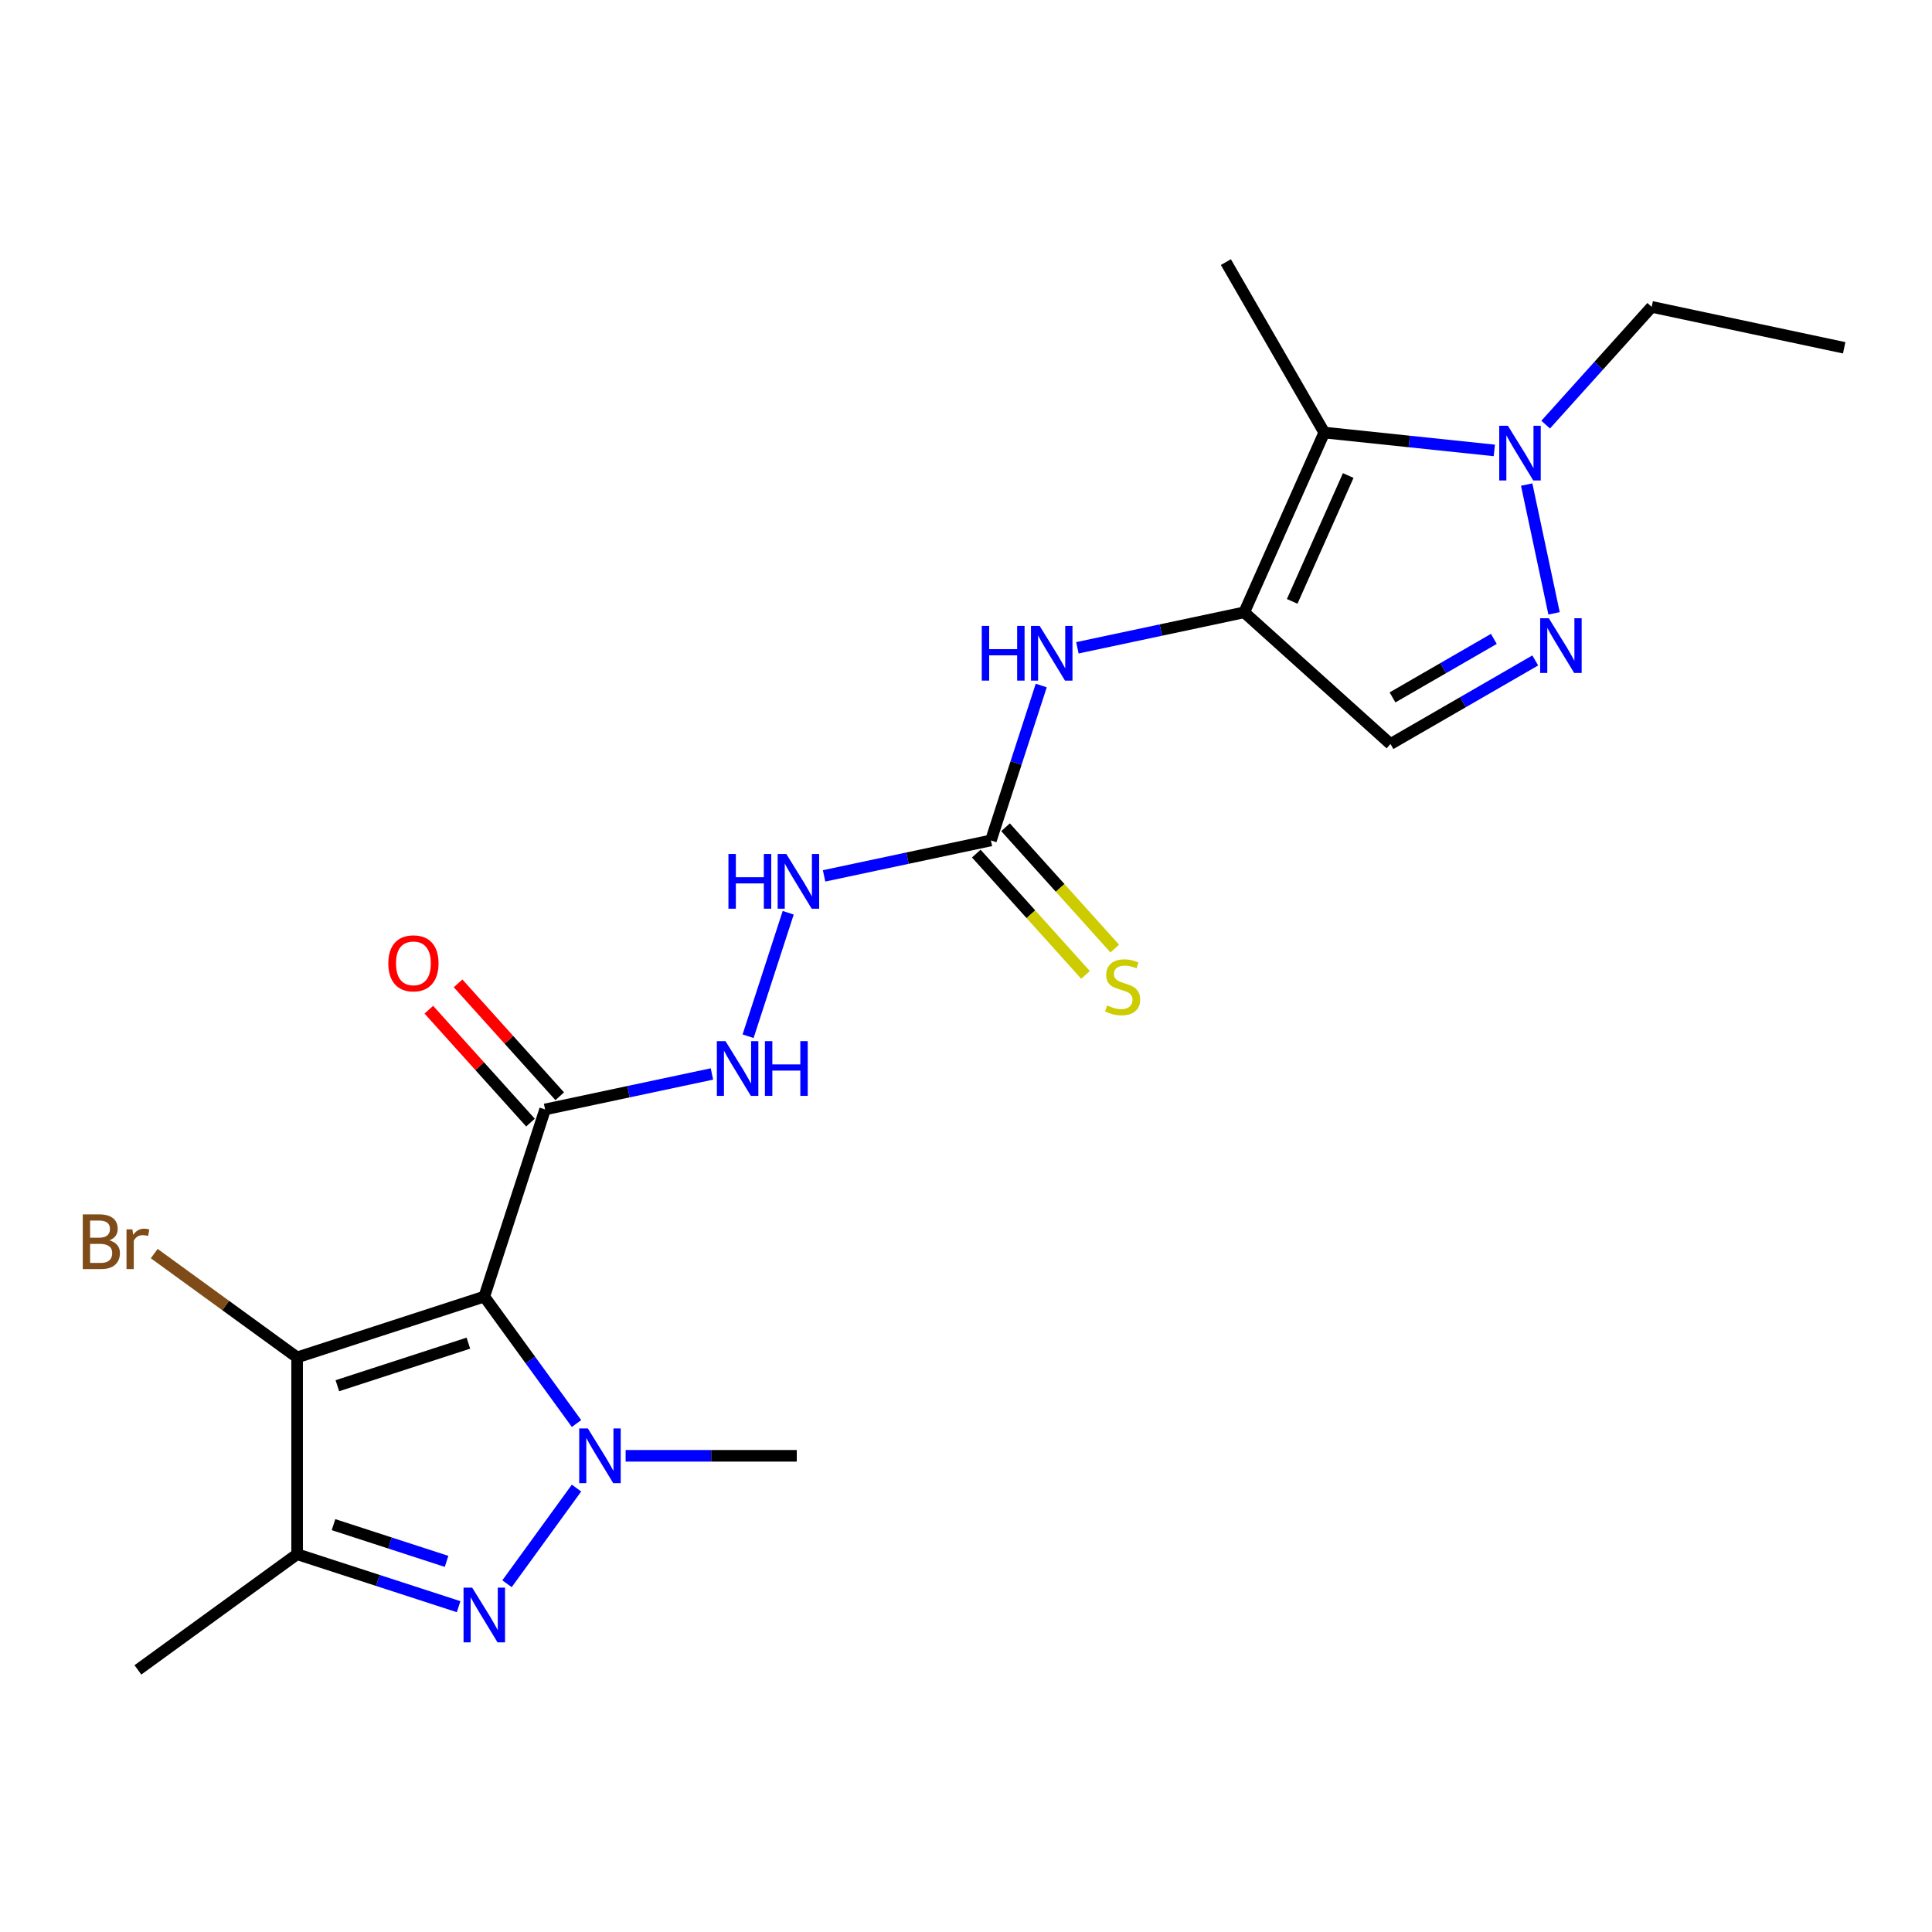 <?xml version='1.0' encoding='iso-8859-1'?>
<svg version='1.1' baseProfile='full'
              xmlns='http://www.w3.org/2000/svg'
                      xmlns:rdkit='http://www.rdkit.org/xml'
                      xmlns:xlink='http://www.w3.org/1999/xlink'
                  xml:space='preserve'
width='1000px' height='1000px' viewBox='0 0 1000 1000'>
<!-- END OF HEADER -->
<rect style='opacity:1.0;fill:#FFFFFF;stroke:none' width='1000' height='1000' x='0' y='0'> </rect>
<path class='bond-0' d='M 250.666,671.114 L 274.534,703.965' style='fill:none;fill-rule:evenodd;stroke:#000000;stroke-width:6px;stroke-linecap:butt;stroke-linejoin:miter;stroke-opacity:1' />
<path class='bond-0' d='M 274.534,703.965 L 298.402,736.816' style='fill:none;fill-rule:evenodd;stroke:#0000FF;stroke-width:6px;stroke-linecap:butt;stroke-linejoin:miter;stroke-opacity:1' />
<path class='bond-2' d='M 250.666,671.114 L 153.789,702.591' style='fill:none;fill-rule:evenodd;stroke:#000000;stroke-width:6px;stroke-linecap:butt;stroke-linejoin:miter;stroke-opacity:1' />
<path class='bond-2' d='M 242.43,695.211 L 174.616,717.245' style='fill:none;fill-rule:evenodd;stroke:#000000;stroke-width:6px;stroke-linecap:butt;stroke-linejoin:miter;stroke-opacity:1' />
<path class='bond-7' d='M 250.666,671.114 L 282.144,574.236' style='fill:none;fill-rule:evenodd;stroke:#000000;stroke-width:6px;stroke-linecap:butt;stroke-linejoin:miter;stroke-opacity:1' />
<path class='bond-1' d='M 298.402,770.23 L 262.429,819.742' style='fill:none;fill-rule:evenodd;stroke:#0000FF;stroke-width:6px;stroke-linecap:butt;stroke-linejoin:miter;stroke-opacity:1' />
<path class='bond-17' d='M 323.827,753.523 L 368.115,753.523' style='fill:none;fill-rule:evenodd;stroke:#0000FF;stroke-width:6px;stroke-linecap:butt;stroke-linejoin:miter;stroke-opacity:1' />
<path class='bond-17' d='M 368.115,753.523 L 412.404,753.523' style='fill:none;fill-rule:evenodd;stroke:#000000;stroke-width:6px;stroke-linecap:butt;stroke-linejoin:miter;stroke-opacity:1' />
<path class='bond-22' d='M 237.38,831.615 L 195.584,818.035' style='fill:none;fill-rule:evenodd;stroke:#0000FF;stroke-width:6px;stroke-linecap:butt;stroke-linejoin:miter;stroke-opacity:1' />
<path class='bond-22' d='M 195.584,818.035 L 153.789,804.455' style='fill:none;fill-rule:evenodd;stroke:#000000;stroke-width:6px;stroke-linecap:butt;stroke-linejoin:miter;stroke-opacity:1' />
<path class='bond-22' d='M 231.137,808.165 L 201.88,798.659' style='fill:none;fill-rule:evenodd;stroke:#0000FF;stroke-width:6px;stroke-linecap:butt;stroke-linejoin:miter;stroke-opacity:1' />
<path class='bond-22' d='M 201.88,798.659 L 172.623,789.153' style='fill:none;fill-rule:evenodd;stroke:#000000;stroke-width:6px;stroke-linecap:butt;stroke-linejoin:miter;stroke-opacity:1' />
<path class='bond-4' d='M 153.789,702.591 L 153.789,804.455' style='fill:none;fill-rule:evenodd;stroke:#000000;stroke-width:6px;stroke-linecap:butt;stroke-linejoin:miter;stroke-opacity:1' />
<path class='bond-16' d='M 153.789,702.591 L 116.807,675.723' style='fill:none;fill-rule:evenodd;stroke:#000000;stroke-width:6px;stroke-linecap:butt;stroke-linejoin:miter;stroke-opacity:1' />
<path class='bond-16' d='M 116.807,675.723 L 79.826,648.854' style='fill:none;fill-rule:evenodd;stroke:#7F4C19;stroke-width:6px;stroke-linecap:butt;stroke-linejoin:miter;stroke-opacity:1' />
<path class='bond-3' d='M 644.011,316.945 L 600.836,326.122' style='fill:none;fill-rule:evenodd;stroke:#000000;stroke-width:6px;stroke-linecap:butt;stroke-linejoin:miter;stroke-opacity:1' />
<path class='bond-3' d='M 600.836,326.122 L 557.66,335.299' style='fill:none;fill-rule:evenodd;stroke:#0000FF;stroke-width:6px;stroke-linecap:butt;stroke-linejoin:miter;stroke-opacity:1' />
<path class='bond-5' d='M 644.011,316.945 L 685.443,223.888' style='fill:none;fill-rule:evenodd;stroke:#000000;stroke-width:6px;stroke-linecap:butt;stroke-linejoin:miter;stroke-opacity:1' />
<path class='bond-5' d='M 668.837,311.272 L 697.839,246.133' style='fill:none;fill-rule:evenodd;stroke:#000000;stroke-width:6px;stroke-linecap:butt;stroke-linejoin:miter;stroke-opacity:1' />
<path class='bond-9' d='M 644.011,316.945 L 719.71,385.104' style='fill:none;fill-rule:evenodd;stroke:#000000;stroke-width:6px;stroke-linecap:butt;stroke-linejoin:miter;stroke-opacity:1' />
<path class='bond-19' d='M 153.789,804.455 L 71.379,864.328' style='fill:none;fill-rule:evenodd;stroke:#000000;stroke-width:6px;stroke-linecap:butt;stroke-linejoin:miter;stroke-opacity:1' />
<path class='bond-8' d='M 685.443,223.888 L 729.452,228.513' style='fill:none;fill-rule:evenodd;stroke:#000000;stroke-width:6px;stroke-linecap:butt;stroke-linejoin:miter;stroke-opacity:1' />
<path class='bond-8' d='M 729.452,228.513 L 773.462,233.139' style='fill:none;fill-rule:evenodd;stroke:#0000FF;stroke-width:6px;stroke-linecap:butt;stroke-linejoin:miter;stroke-opacity:1' />
<path class='bond-18' d='M 685.443,223.888 L 634.511,135.672' style='fill:none;fill-rule:evenodd;stroke:#000000;stroke-width:6px;stroke-linecap:butt;stroke-linejoin:miter;stroke-opacity:1' />
<path class='bond-6' d='M 794.64,341.844 L 757.175,363.474' style='fill:none;fill-rule:evenodd;stroke:#0000FF;stroke-width:6px;stroke-linecap:butt;stroke-linejoin:miter;stroke-opacity:1' />
<path class='bond-6' d='M 757.175,363.474 L 719.71,385.104' style='fill:none;fill-rule:evenodd;stroke:#000000;stroke-width:6px;stroke-linecap:butt;stroke-linejoin:miter;stroke-opacity:1' />
<path class='bond-6' d='M 773.214,330.69 L 746.989,345.831' style='fill:none;fill-rule:evenodd;stroke:#0000FF;stroke-width:6px;stroke-linecap:butt;stroke-linejoin:miter;stroke-opacity:1' />
<path class='bond-6' d='M 746.989,345.831 L 720.764,360.972' style='fill:none;fill-rule:evenodd;stroke:#000000;stroke-width:6px;stroke-linecap:butt;stroke-linejoin:miter;stroke-opacity:1' />
<path class='bond-23' d='M 804.376,317.466 L 790.208,250.815' style='fill:none;fill-rule:evenodd;stroke:#0000FF;stroke-width:6px;stroke-linecap:butt;stroke-linejoin:miter;stroke-opacity:1' />
<path class='bond-12' d='M 282.144,574.236 L 325.319,565.059' style='fill:none;fill-rule:evenodd;stroke:#000000;stroke-width:6px;stroke-linecap:butt;stroke-linejoin:miter;stroke-opacity:1' />
<path class='bond-12' d='M 325.319,565.059 L 368.495,555.882' style='fill:none;fill-rule:evenodd;stroke:#0000FF;stroke-width:6px;stroke-linecap:butt;stroke-linejoin:miter;stroke-opacity:1' />
<path class='bond-15' d='M 289.714,567.42 L 263.407,538.204' style='fill:none;fill-rule:evenodd;stroke:#000000;stroke-width:6px;stroke-linecap:butt;stroke-linejoin:miter;stroke-opacity:1' />
<path class='bond-15' d='M 263.407,538.204 L 237.101,508.987' style='fill:none;fill-rule:evenodd;stroke:#FF0000;stroke-width:6px;stroke-linecap:butt;stroke-linejoin:miter;stroke-opacity:1' />
<path class='bond-15' d='M 274.574,581.052 L 248.267,551.835' style='fill:none;fill-rule:evenodd;stroke:#000000;stroke-width:6px;stroke-linecap:butt;stroke-linejoin:miter;stroke-opacity:1' />
<path class='bond-15' d='M 248.267,551.835 L 221.961,522.619' style='fill:none;fill-rule:evenodd;stroke:#FF0000;stroke-width:6px;stroke-linecap:butt;stroke-linejoin:miter;stroke-opacity:1' />
<path class='bond-20' d='M 800.035,219.779 L 827.471,189.308' style='fill:none;fill-rule:evenodd;stroke:#0000FF;stroke-width:6px;stroke-linecap:butt;stroke-linejoin:miter;stroke-opacity:1' />
<path class='bond-20' d='M 827.471,189.308 L 854.908,158.836' style='fill:none;fill-rule:evenodd;stroke:#000000;stroke-width:6px;stroke-linecap:butt;stroke-linejoin:miter;stroke-opacity:1' />
<path class='bond-10' d='M 512.896,435.001 L 469.721,444.178' style='fill:none;fill-rule:evenodd;stroke:#000000;stroke-width:6px;stroke-linecap:butt;stroke-linejoin:miter;stroke-opacity:1' />
<path class='bond-10' d='M 469.721,444.178 L 426.545,453.355' style='fill:none;fill-rule:evenodd;stroke:#0000FF;stroke-width:6px;stroke-linecap:butt;stroke-linejoin:miter;stroke-opacity:1' />
<path class='bond-11' d='M 512.896,435.001 L 525.921,394.915' style='fill:none;fill-rule:evenodd;stroke:#000000;stroke-width:6px;stroke-linecap:butt;stroke-linejoin:miter;stroke-opacity:1' />
<path class='bond-11' d='M 525.921,394.915 L 538.946,354.83' style='fill:none;fill-rule:evenodd;stroke:#0000FF;stroke-width:6px;stroke-linecap:butt;stroke-linejoin:miter;stroke-opacity:1' />
<path class='bond-14' d='M 505.326,441.817 L 533.593,473.21' style='fill:none;fill-rule:evenodd;stroke:#000000;stroke-width:6px;stroke-linecap:butt;stroke-linejoin:miter;stroke-opacity:1' />
<path class='bond-14' d='M 533.593,473.21 L 561.86,504.604' style='fill:none;fill-rule:evenodd;stroke:#CCCC00;stroke-width:6px;stroke-linecap:butt;stroke-linejoin:miter;stroke-opacity:1' />
<path class='bond-14' d='M 520.466,428.185 L 548.733,459.578' style='fill:none;fill-rule:evenodd;stroke:#000000;stroke-width:6px;stroke-linecap:butt;stroke-linejoin:miter;stroke-opacity:1' />
<path class='bond-14' d='M 548.733,459.578 L 577,490.972' style='fill:none;fill-rule:evenodd;stroke:#CCCC00;stroke-width:6px;stroke-linecap:butt;stroke-linejoin:miter;stroke-opacity:1' />
<path class='bond-13' d='M 387.21,536.351 L 407.973,472.447' style='fill:none;fill-rule:evenodd;stroke:#0000FF;stroke-width:6px;stroke-linecap:butt;stroke-linejoin:miter;stroke-opacity:1' />
<path class='bond-21' d='M 854.908,158.836 L 954.545,180.015' style='fill:none;fill-rule:evenodd;stroke:#000000;stroke-width:6px;stroke-linecap:butt;stroke-linejoin:miter;stroke-opacity:1' />
<path  class='atom-1' d='M 304.28 739.363
L 313.56 754.363
Q 314.48 755.843, 315.96 758.523
Q 317.44 761.203, 317.52 761.363
L 317.52 739.363
L 321.28 739.363
L 321.28 767.683
L 317.4 767.683
L 307.44 751.283
Q 306.28 749.363, 305.04 747.163
Q 303.84 744.963, 303.48 744.283
L 303.48 767.683
L 299.8 767.683
L 299.8 739.363
L 304.28 739.363
' fill='#0000FF'/>
<path  class='atom-2' d='M 244.406 821.772
L 253.686 836.772
Q 254.606 838.252, 256.086 840.932
Q 257.566 843.612, 257.646 843.772
L 257.646 821.772
L 261.406 821.772
L 261.406 850.092
L 257.526 850.092
L 247.566 833.692
Q 246.406 831.772, 245.166 829.572
Q 243.966 827.372, 243.606 826.692
L 243.606 850.092
L 239.926 850.092
L 239.926 821.772
L 244.406 821.772
' fill='#0000FF'/>
<path  class='atom-7' d='M 801.667 320.013
L 810.947 335.013
Q 811.867 336.493, 813.347 339.173
Q 814.827 341.853, 814.907 342.013
L 814.907 320.013
L 818.667 320.013
L 818.667 348.333
L 814.787 348.333
L 804.827 331.933
Q 803.667 330.013, 802.427 327.813
Q 801.227 325.613, 800.867 324.933
L 800.867 348.333
L 797.187 348.333
L 797.187 320.013
L 801.667 320.013
' fill='#0000FF'/>
<path  class='atom-9' d='M 780.488 220.375
L 789.768 235.375
Q 790.688 236.855, 792.168 239.535
Q 793.648 242.215, 793.728 242.375
L 793.728 220.375
L 797.488 220.375
L 797.488 248.695
L 793.608 248.695
L 783.648 232.295
Q 782.488 230.375, 781.248 228.175
Q 780.048 225.975, 779.688 225.295
L 779.688 248.695
L 776.008 248.695
L 776.008 220.375
L 780.488 220.375
' fill='#0000FF'/>
<path  class='atom-12' d='M 508.154 323.963
L 511.994 323.963
L 511.994 336.003
L 526.474 336.003
L 526.474 323.963
L 530.314 323.963
L 530.314 352.283
L 526.474 352.283
L 526.474 339.203
L 511.994 339.203
L 511.994 352.283
L 508.154 352.283
L 508.154 323.963
' fill='#0000FF'/>
<path  class='atom-12' d='M 538.114 323.963
L 547.394 338.963
Q 548.314 340.443, 549.794 343.123
Q 551.274 345.803, 551.354 345.963
L 551.354 323.963
L 555.114 323.963
L 555.114 352.283
L 551.234 352.283
L 541.274 335.883
Q 540.114 333.963, 538.874 331.763
Q 537.674 329.563, 537.314 328.883
L 537.314 352.283
L 533.634 352.283
L 533.634 323.963
L 538.114 323.963
' fill='#0000FF'/>
<path  class='atom-13' d='M 375.521 538.897
L 384.801 553.897
Q 385.721 555.377, 387.201 558.057
Q 388.681 560.737, 388.761 560.897
L 388.761 538.897
L 392.521 538.897
L 392.521 567.217
L 388.641 567.217
L 378.681 550.817
Q 377.521 548.897, 376.281 546.697
Q 375.081 544.497, 374.721 543.817
L 374.721 567.217
L 371.041 567.217
L 371.041 538.897
L 375.521 538.897
' fill='#0000FF'/>
<path  class='atom-13' d='M 395.921 538.897
L 399.761 538.897
L 399.761 550.937
L 414.241 550.937
L 414.241 538.897
L 418.081 538.897
L 418.081 567.217
L 414.241 567.217
L 414.241 554.137
L 399.761 554.137
L 399.761 567.217
L 395.921 567.217
L 395.921 538.897
' fill='#0000FF'/>
<path  class='atom-14' d='M 377.039 442.02
L 380.879 442.02
L 380.879 454.06
L 395.359 454.06
L 395.359 442.02
L 399.199 442.02
L 399.199 470.34
L 395.359 470.34
L 395.359 457.26
L 380.879 457.26
L 380.879 470.34
L 377.039 470.34
L 377.039 442.02
' fill='#0000FF'/>
<path  class='atom-14' d='M 406.999 442.02
L 416.279 457.02
Q 417.199 458.5, 418.679 461.18
Q 420.159 463.86, 420.239 464.02
L 420.239 442.02
L 423.999 442.02
L 423.999 470.34
L 420.119 470.34
L 410.159 453.94
Q 408.999 452.02, 407.759 449.82
Q 406.559 447.62, 406.199 446.94
L 406.199 470.34
L 402.519 470.34
L 402.519 442.02
L 406.999 442.02
' fill='#0000FF'/>
<path  class='atom-15' d='M 573.056 520.42
Q 573.376 520.54, 574.696 521.1
Q 576.016 521.66, 577.456 522.02
Q 578.936 522.34, 580.376 522.34
Q 583.056 522.34, 584.616 521.06
Q 586.176 519.74, 586.176 517.46
Q 586.176 515.9, 585.376 514.94
Q 584.616 513.98, 583.416 513.46
Q 582.216 512.94, 580.216 512.34
Q 577.696 511.58, 576.176 510.86
Q 574.696 510.14, 573.616 508.62
Q 572.576 507.1, 572.576 504.54
Q 572.576 500.98, 574.976 498.78
Q 577.416 496.58, 582.216 496.58
Q 585.496 496.58, 589.216 498.14
L 588.296 501.22
Q 584.896 499.82, 582.336 499.82
Q 579.576 499.82, 578.056 500.98
Q 576.536 502.1, 576.576 504.06
Q 576.576 505.58, 577.336 506.5
Q 578.136 507.42, 579.256 507.94
Q 580.416 508.46, 582.336 509.06
Q 584.896 509.86, 586.416 510.66
Q 587.936 511.46, 589.016 513.1
Q 590.136 514.7, 590.136 517.46
Q 590.136 521.38, 587.496 523.5
Q 584.896 525.58, 580.536 525.58
Q 578.016 525.58, 576.096 525.02
Q 574.216 524.5, 571.976 523.58
L 573.056 520.42
' fill='#CCCC00'/>
<path  class='atom-16' d='M 200.984 498.617
Q 200.984 491.817, 204.344 488.017
Q 207.704 484.217, 213.984 484.217
Q 220.264 484.217, 223.624 488.017
Q 226.984 491.817, 226.984 498.617
Q 226.984 505.497, 223.584 509.417
Q 220.184 513.297, 213.984 513.297
Q 207.744 513.297, 204.344 509.417
Q 200.984 505.537, 200.984 498.617
M 213.984 510.097
Q 218.304 510.097, 220.624 507.217
Q 222.984 504.297, 222.984 498.617
Q 222.984 493.057, 220.624 490.257
Q 218.304 487.417, 213.984 487.417
Q 209.664 487.417, 207.304 490.217
Q 204.984 493.017, 204.984 498.617
Q 204.984 504.337, 207.304 507.217
Q 209.664 510.097, 213.984 510.097
' fill='#FF0000'/>
<path  class='atom-17' d='M 56.599 641.998
Q 59.319 642.758, 60.679 644.438
Q 62.08 646.078, 62.08 648.518
Q 62.08 652.438, 59.559 654.678
Q 57.08 656.878, 52.359 656.878
L 42.84 656.878
L 42.84 628.558
L 51.2 628.558
Q 56.039 628.558, 58.48 630.518
Q 60.919 632.478, 60.919 636.078
Q 60.919 640.358, 56.599 641.998
M 46.639 631.758
L 46.639 640.638
L 51.2 640.638
Q 53.999 640.638, 55.44 639.518
Q 56.919 638.358, 56.919 636.078
Q 56.919 631.758, 51.2 631.758
L 46.639 631.758
M 52.359 653.678
Q 55.12 653.678, 56.599 652.358
Q 58.08 651.038, 58.08 648.518
Q 58.08 646.198, 56.44 645.038
Q 54.84 643.838, 51.76 643.838
L 46.639 643.838
L 46.639 653.678
L 52.359 653.678
' fill='#7F4C19'/>
<path  class='atom-17' d='M 68.519 636.318
L 68.96 639.158
Q 71.12 635.958, 74.639 635.958
Q 75.76 635.958, 77.279 636.358
L 76.68 639.718
Q 74.96 639.318, 73.999 639.318
Q 72.32 639.318, 71.2 639.998
Q 70.12 640.638, 69.24 642.198
L 69.24 656.878
L 65.48 656.878
L 65.48 636.318
L 68.519 636.318
' fill='#7F4C19'/>
</svg>
